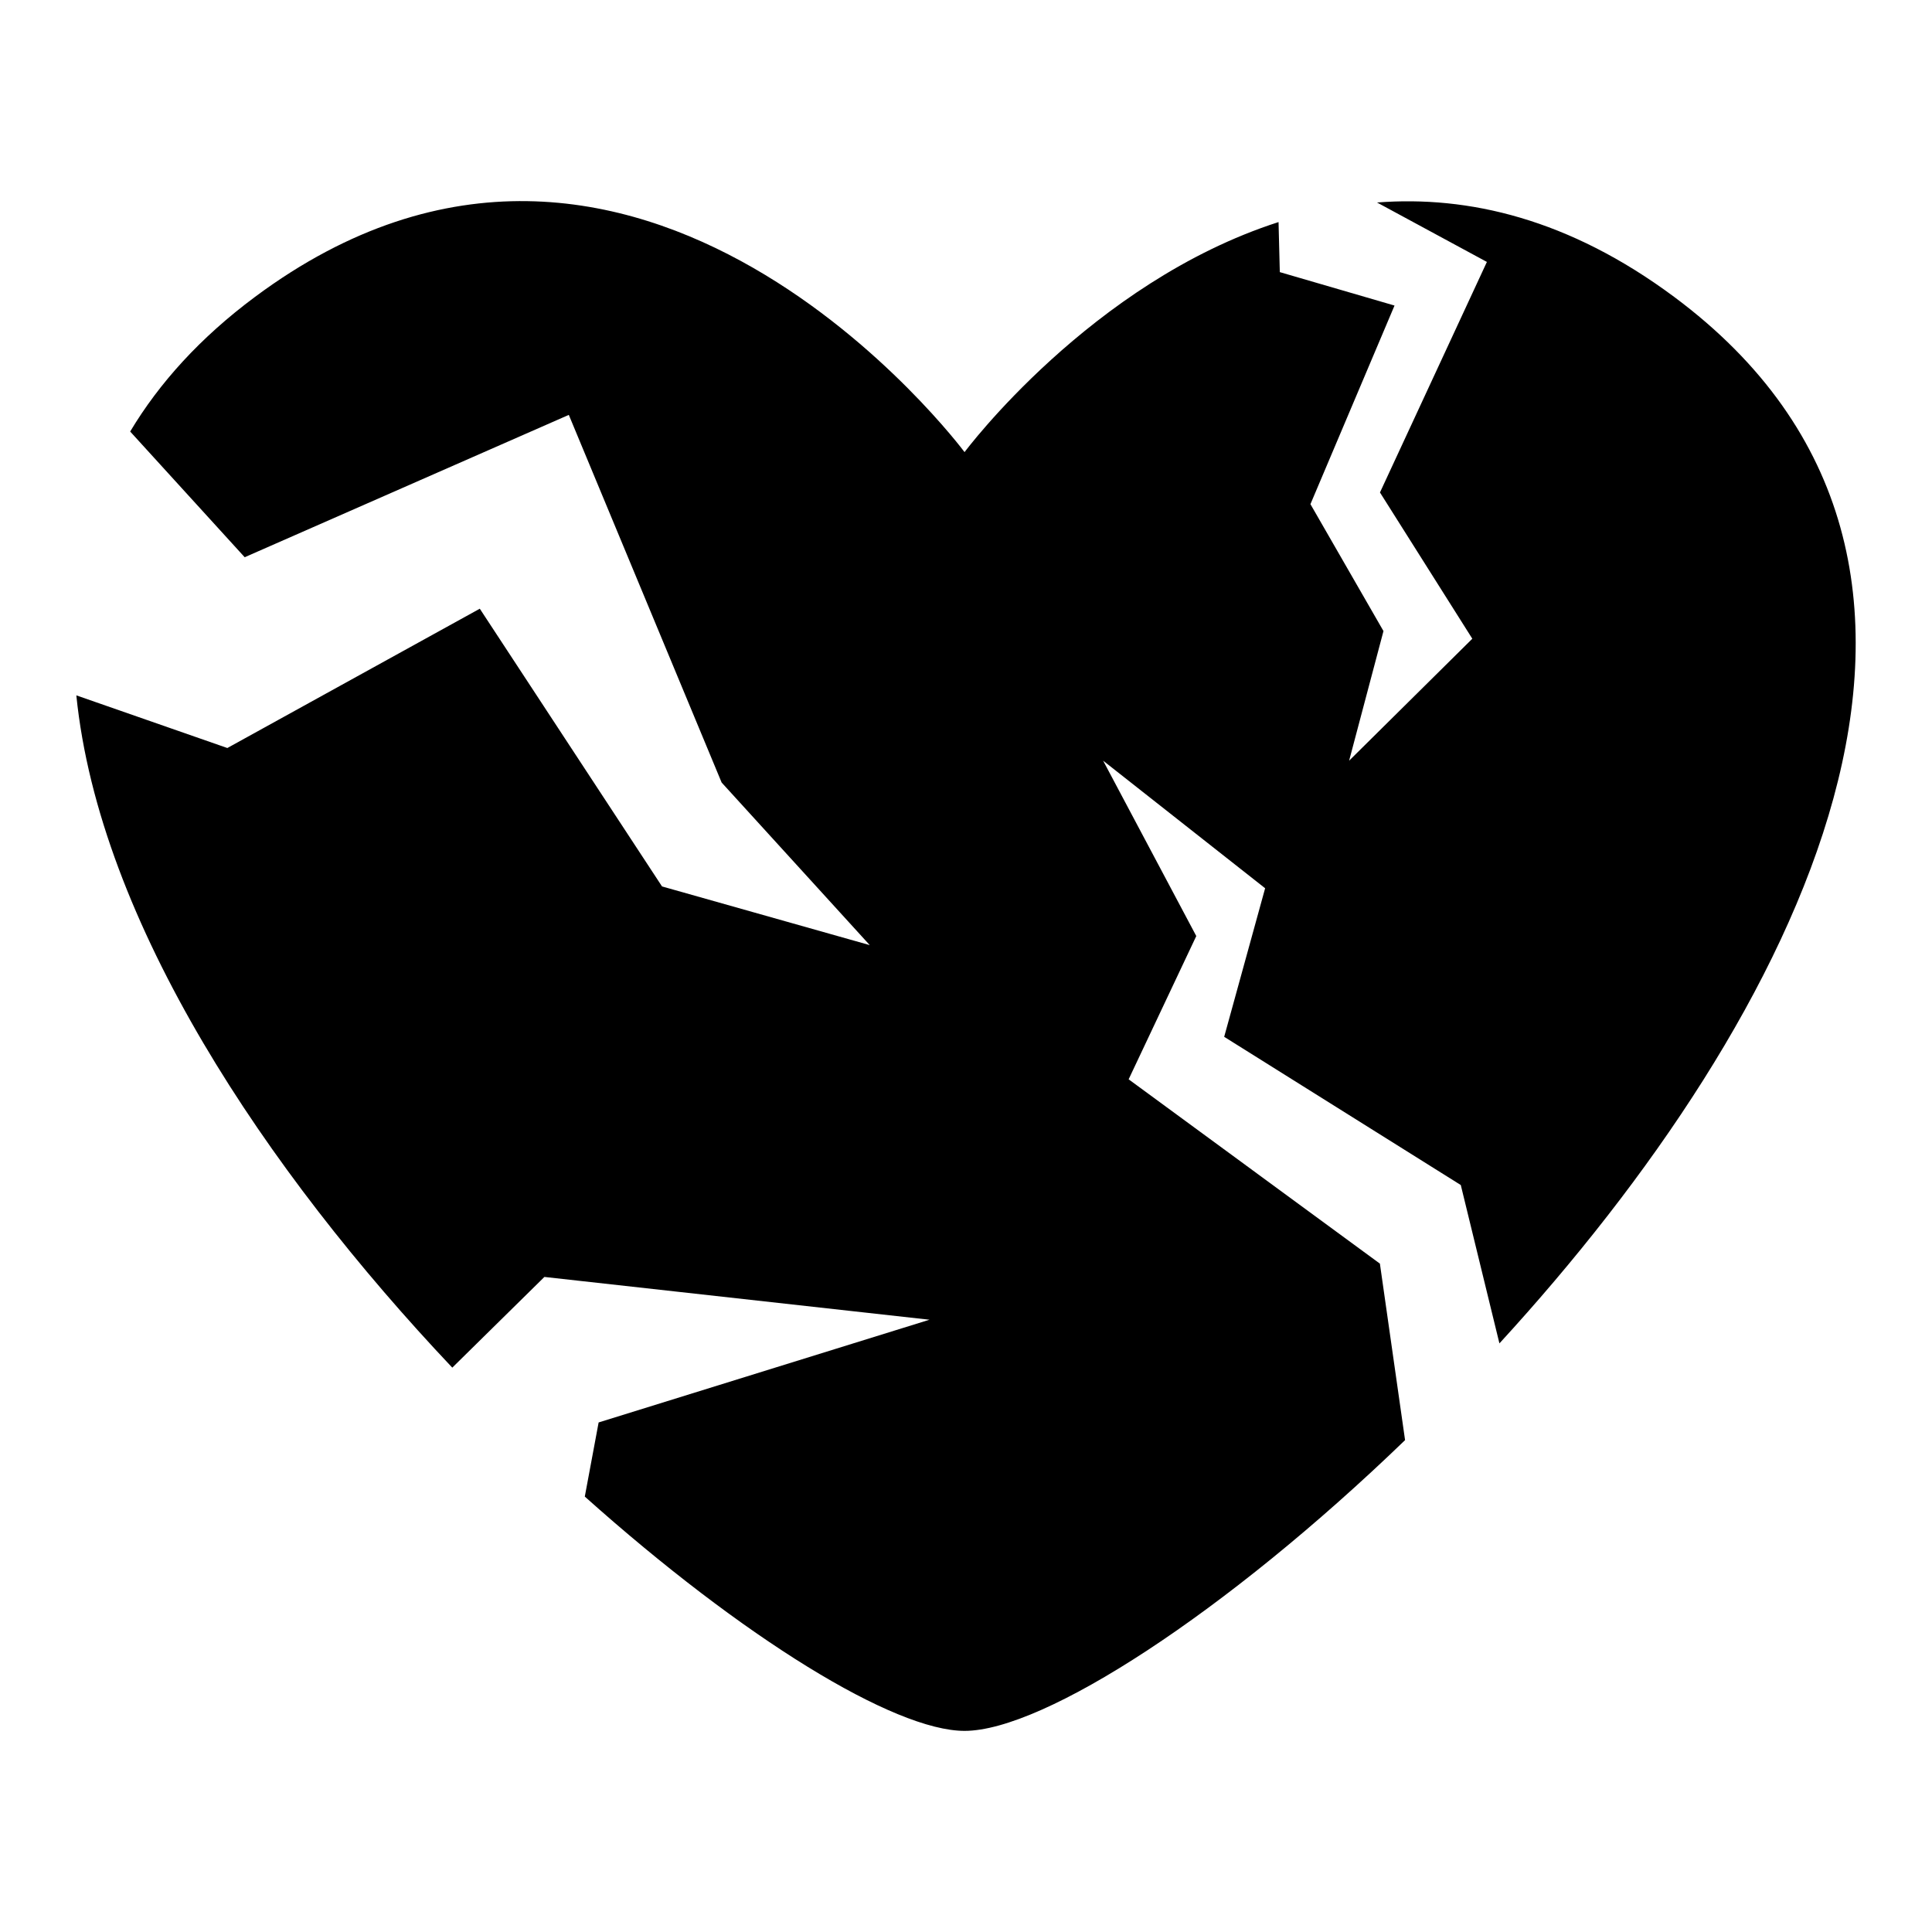 <?xml version="1.0" encoding="UTF-8"?>
<!-- The Best Svg Icon site in the world: iconSvg.co, Visit us! https://iconsvg.co -->
<svg fill="#000000" width="800px" height="800px" version="1.1" viewBox="144 144 512 512" xmlns="http://www.w3.org/2000/svg">
 <path d="m587.67 222.68c-27.863-20.719-54.594-26.891-78.746-25.016l29.117 15.75-28.336 61.094 24.473 38.758-32.648 32.324 9.105-34.352-19.355-33.633 22.285-52.633-30.402-8.859-0.336-13.262c-49.695 15.969-83.211 60.965-83.211 60.965 0 0.004-86.715-116.52-188.04-41.137-14.559 10.828-25.383 22.836-33.078 35.68l30.348 33.312 85.895-37.723 40.5 97.43 39.25 43.086-55.047-15.551-48.293-73.602-66.902 36.918-40.02-13.953c6.082 60.043 50.281 125.96 99.633 178.16l24.41-24.035 102.06 11.336-87.688 27.223-3.664 19.648c41.934 37.504 82 62.09 100.64 62.09 21.012 0 69.277-31.246 116.74-77.051l-6.672-46.773-66.586-48.848 17.926-37.965-24.688-46.477 42.934 33.809-10.852 39.371 62.703 39.281 10.238 41.965c79.188-86.289 141.45-206.55 46.312-277.33z"/>
</svg>